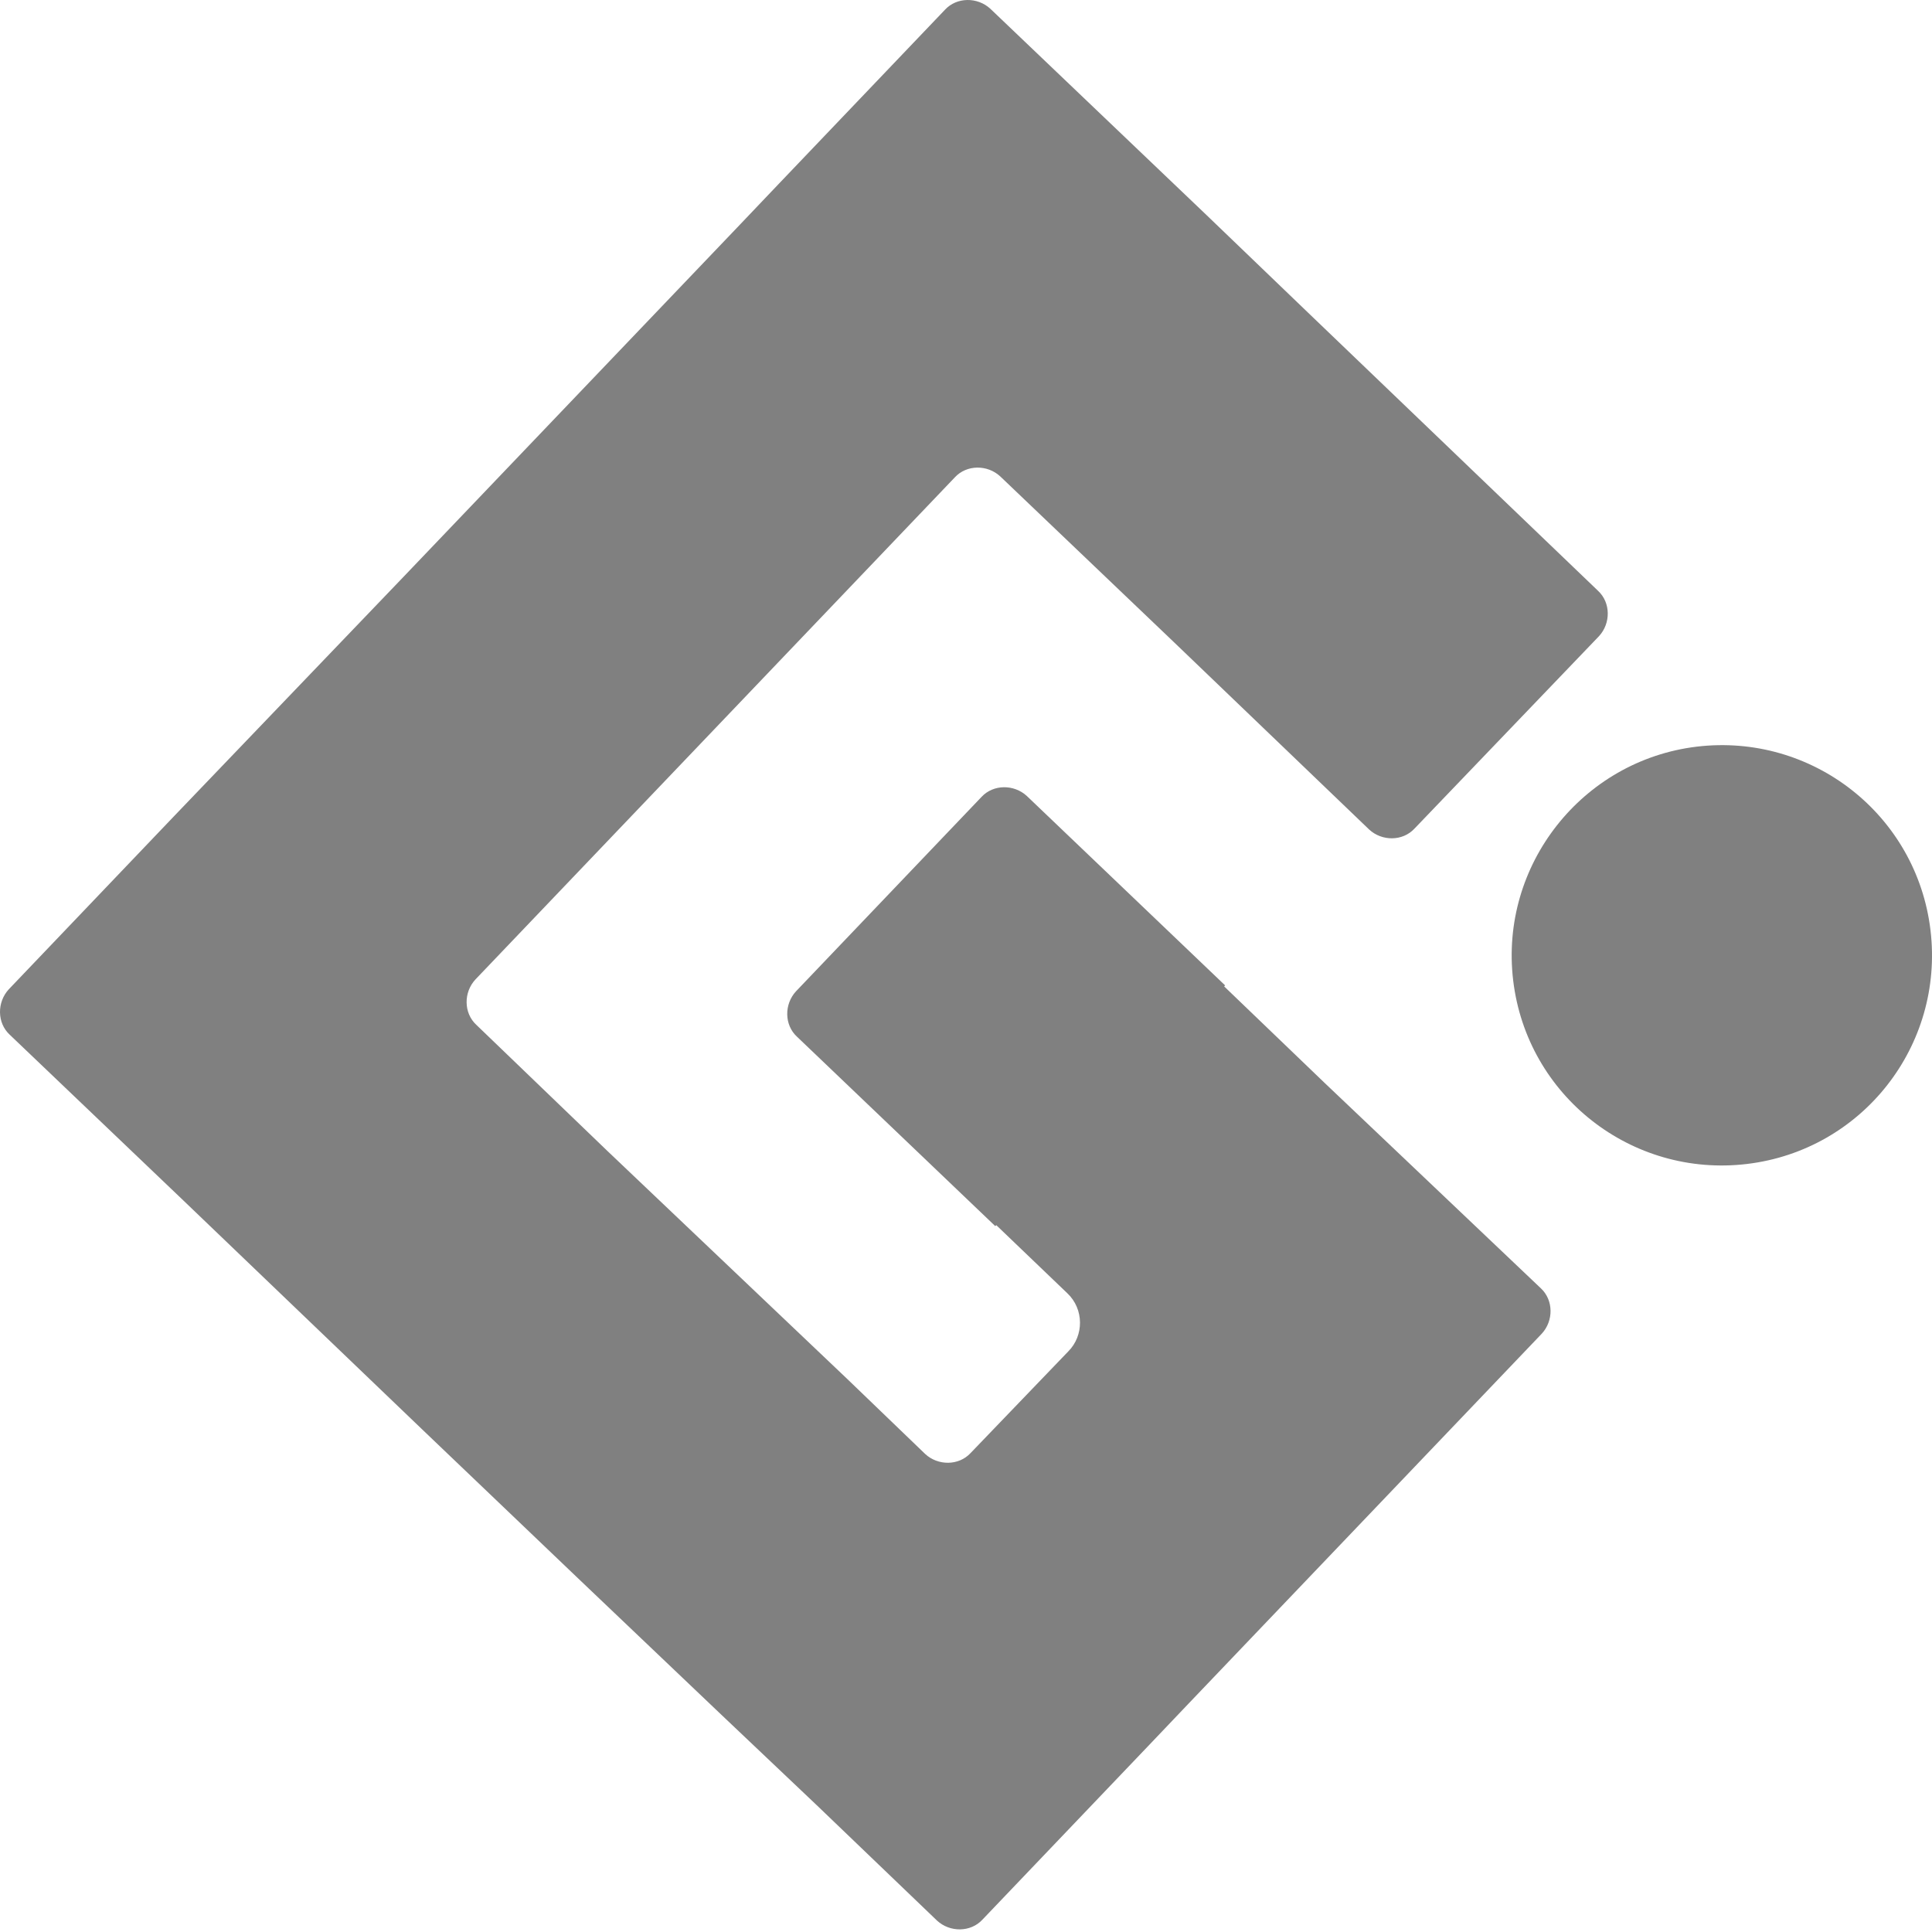<svg width="64" height="64" viewBox="0 0 64 64" fill="none" xmlns="http://www.w3.org/2000/svg">
    <path d="M63.95 30.813C63.492 26.989 60.028 24.277 56.205 24.734C52.414 25.192 49.669 28.656 50.126 32.479C50.584 36.303 54.048 39.015 57.871 38.558C61.695 38.1 64.407 34.636 63.95 30.813Z" fill="#808080"/>
    <path d="M40.551 32.675L43.885 35.878L51.041 42.675C51.466 43.068 51.466 43.754 51.074 44.179L39.342 56.466L38.035 57.839L32.545 63.59C32.153 64.015 31.466 64.015 31.041 63.623L27.055 59.799L23.885 56.793L19.113 52.25L13.983 47.349L6.074 39.767L0.323 34.277C-0.102 33.885 -0.102 33.198 0.29 32.773L5.78 27.022L13.362 19.113L24.506 7.447L25.813 6.074L31.303 0.323C31.695 -0.102 32.381 -0.102 32.806 0.29L39.963 7.12L43.329 10.355L52.937 19.571C53.361 19.963 53.361 20.649 52.969 21.074L46.858 27.447C46.466 27.872 45.78 27.872 45.355 27.479L38.885 21.27L33.133 15.78C32.708 15.388 32.022 15.388 31.63 15.813L15.748 32.447C15.355 32.871 15.355 33.558 15.78 33.95L20.127 38.133L28.068 45.682L30.649 48.166C31.074 48.558 31.76 48.558 32.153 48.133L35.388 44.767C35.911 44.244 35.911 43.362 35.355 42.839L33.002 40.584L32.97 40.617L26.401 34.342C25.976 33.95 25.976 33.264 26.368 32.839L32.512 26.401C32.904 25.976 33.59 25.976 34.015 26.368L40.584 32.643L40.551 32.675Z" fill="#808080"/>
</svg>
